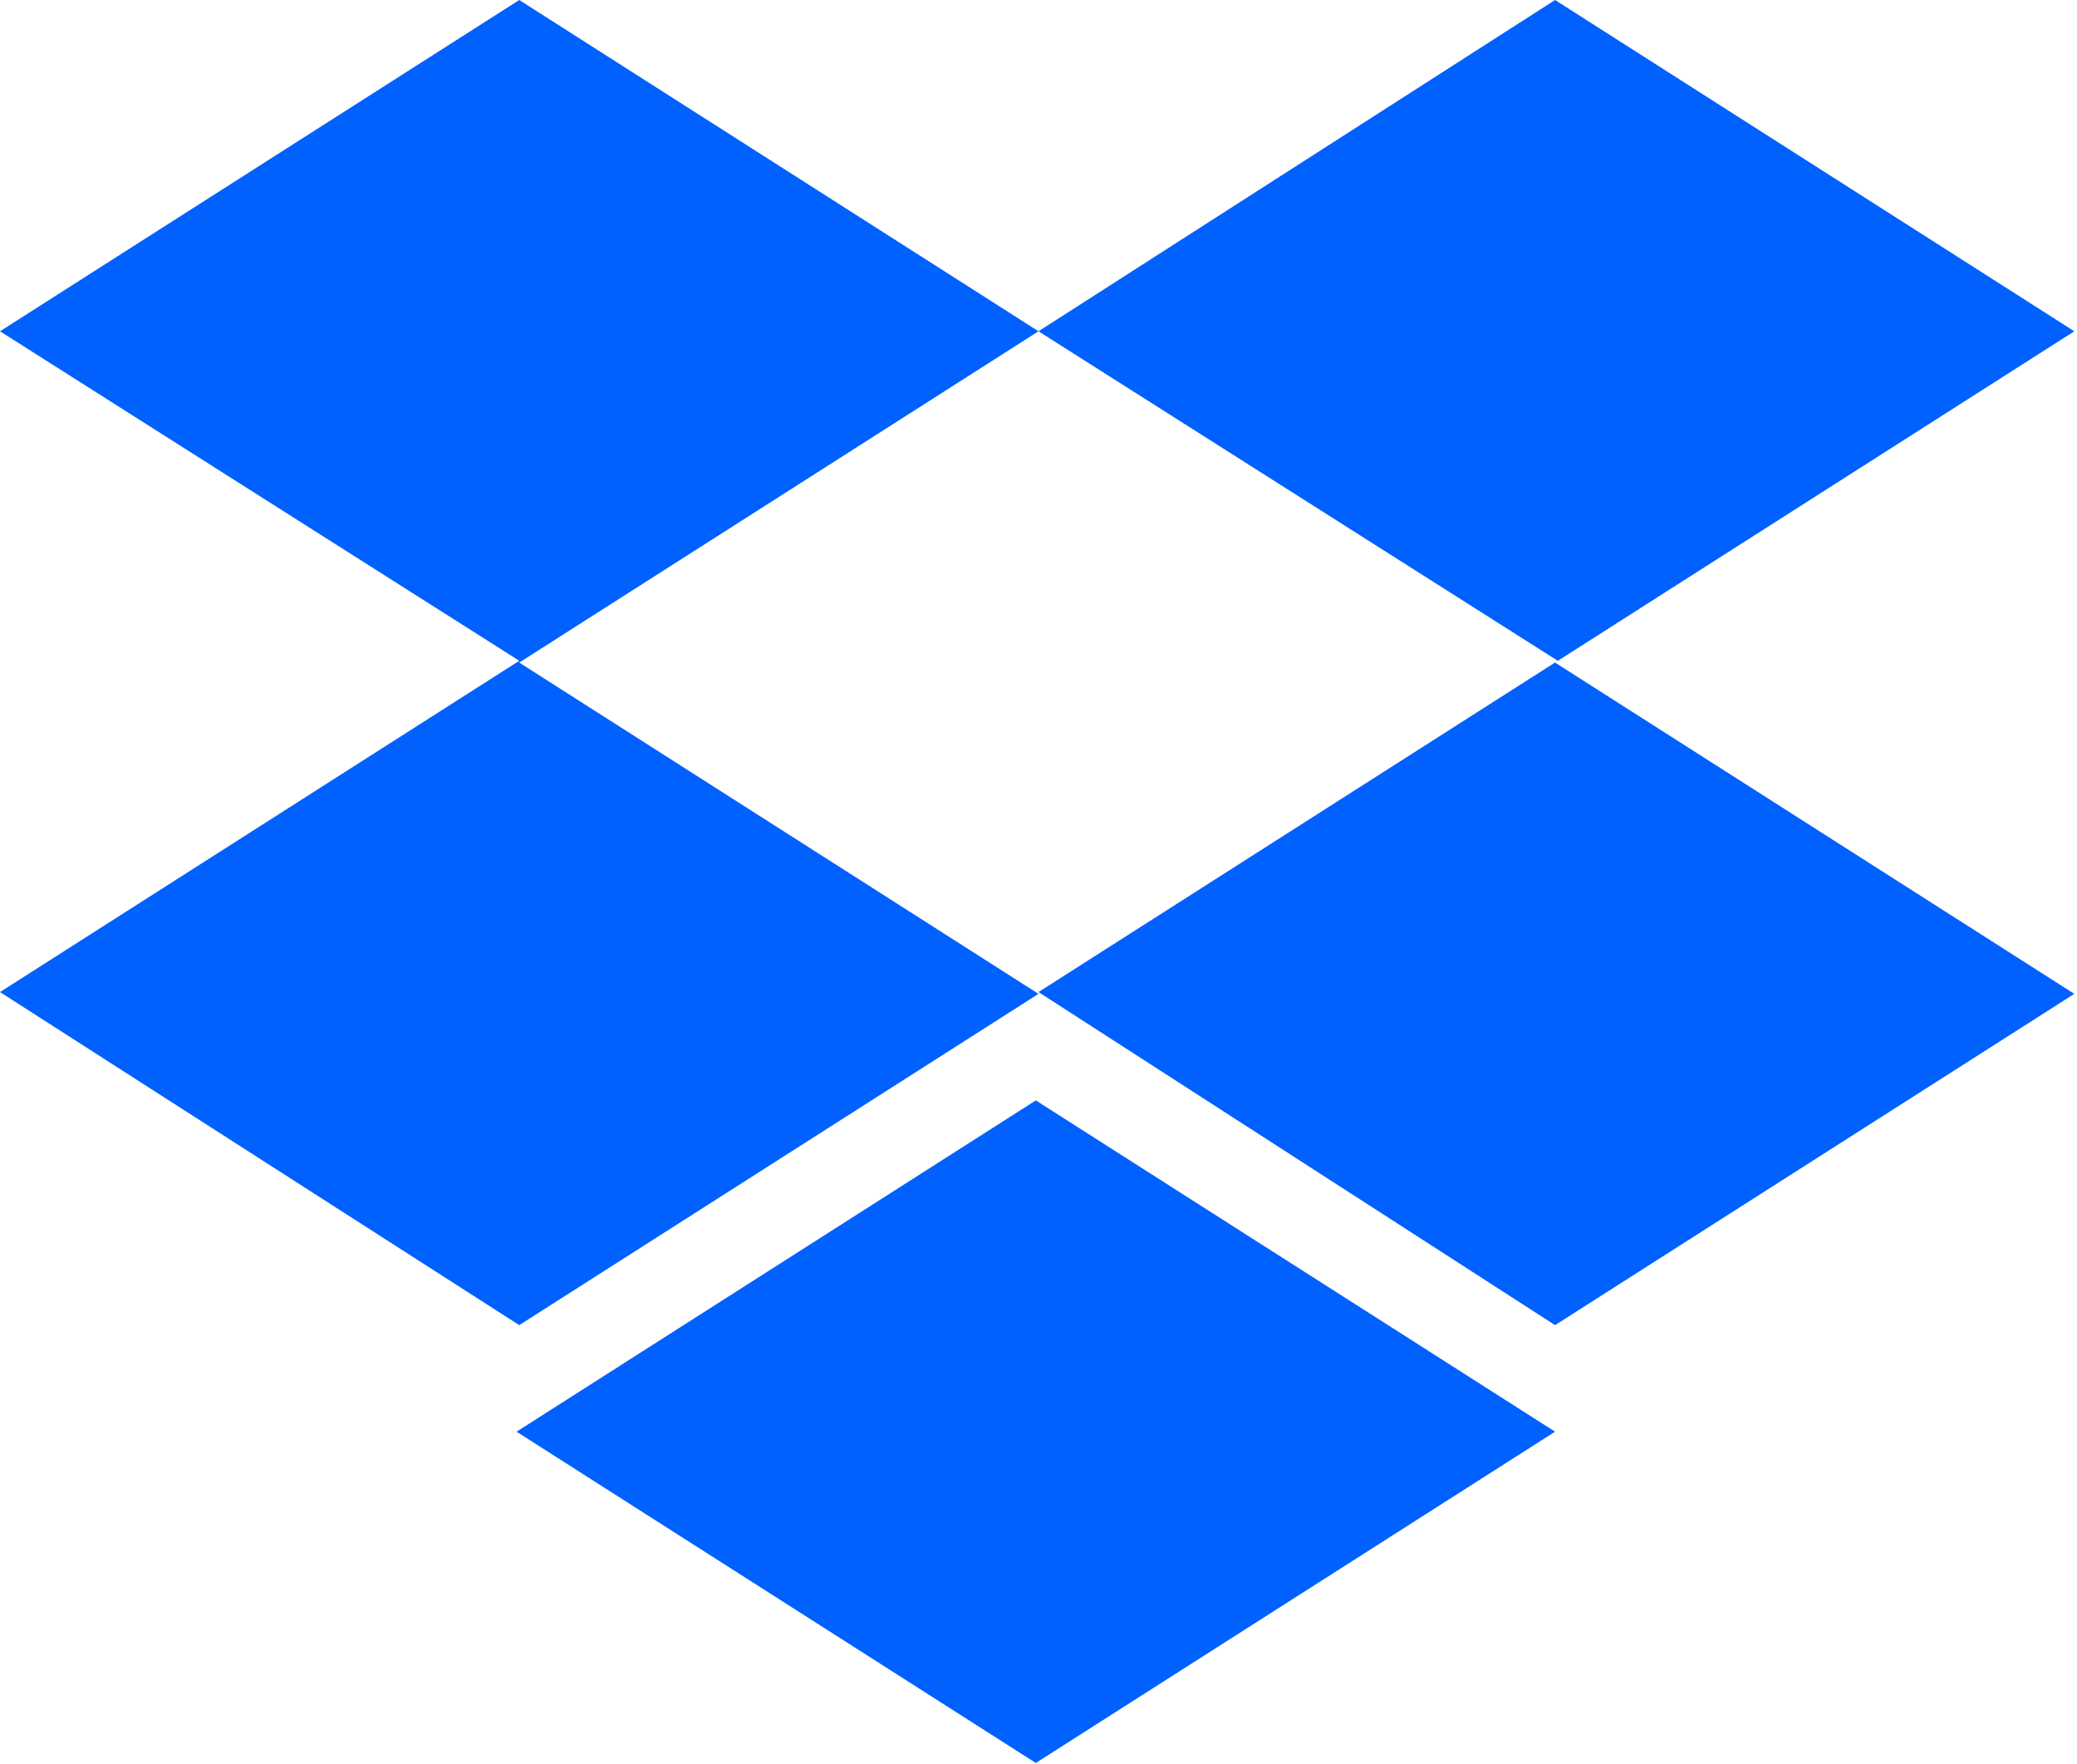 <?xml version="1.0" encoding="utf-8"?>
<svg xmlns="http://www.w3.org/2000/svg" fill="none" height="197" viewBox="0 0 232 197" width="232">
<path d="M116 37L58 74L116 111L58 148L0 110.8L58 73.8L0 37L58 0L116 37ZM57.7 159.9L115.7 122.9L173.7 159.9L115.7 196.9L57.7 159.9ZM116 110.8L174 73.8L116 37L173.7 0L231.7 37L173.7 74L231.7 111L173.7 148L116 110.8Z" fill="#0061FF"/>
</svg>